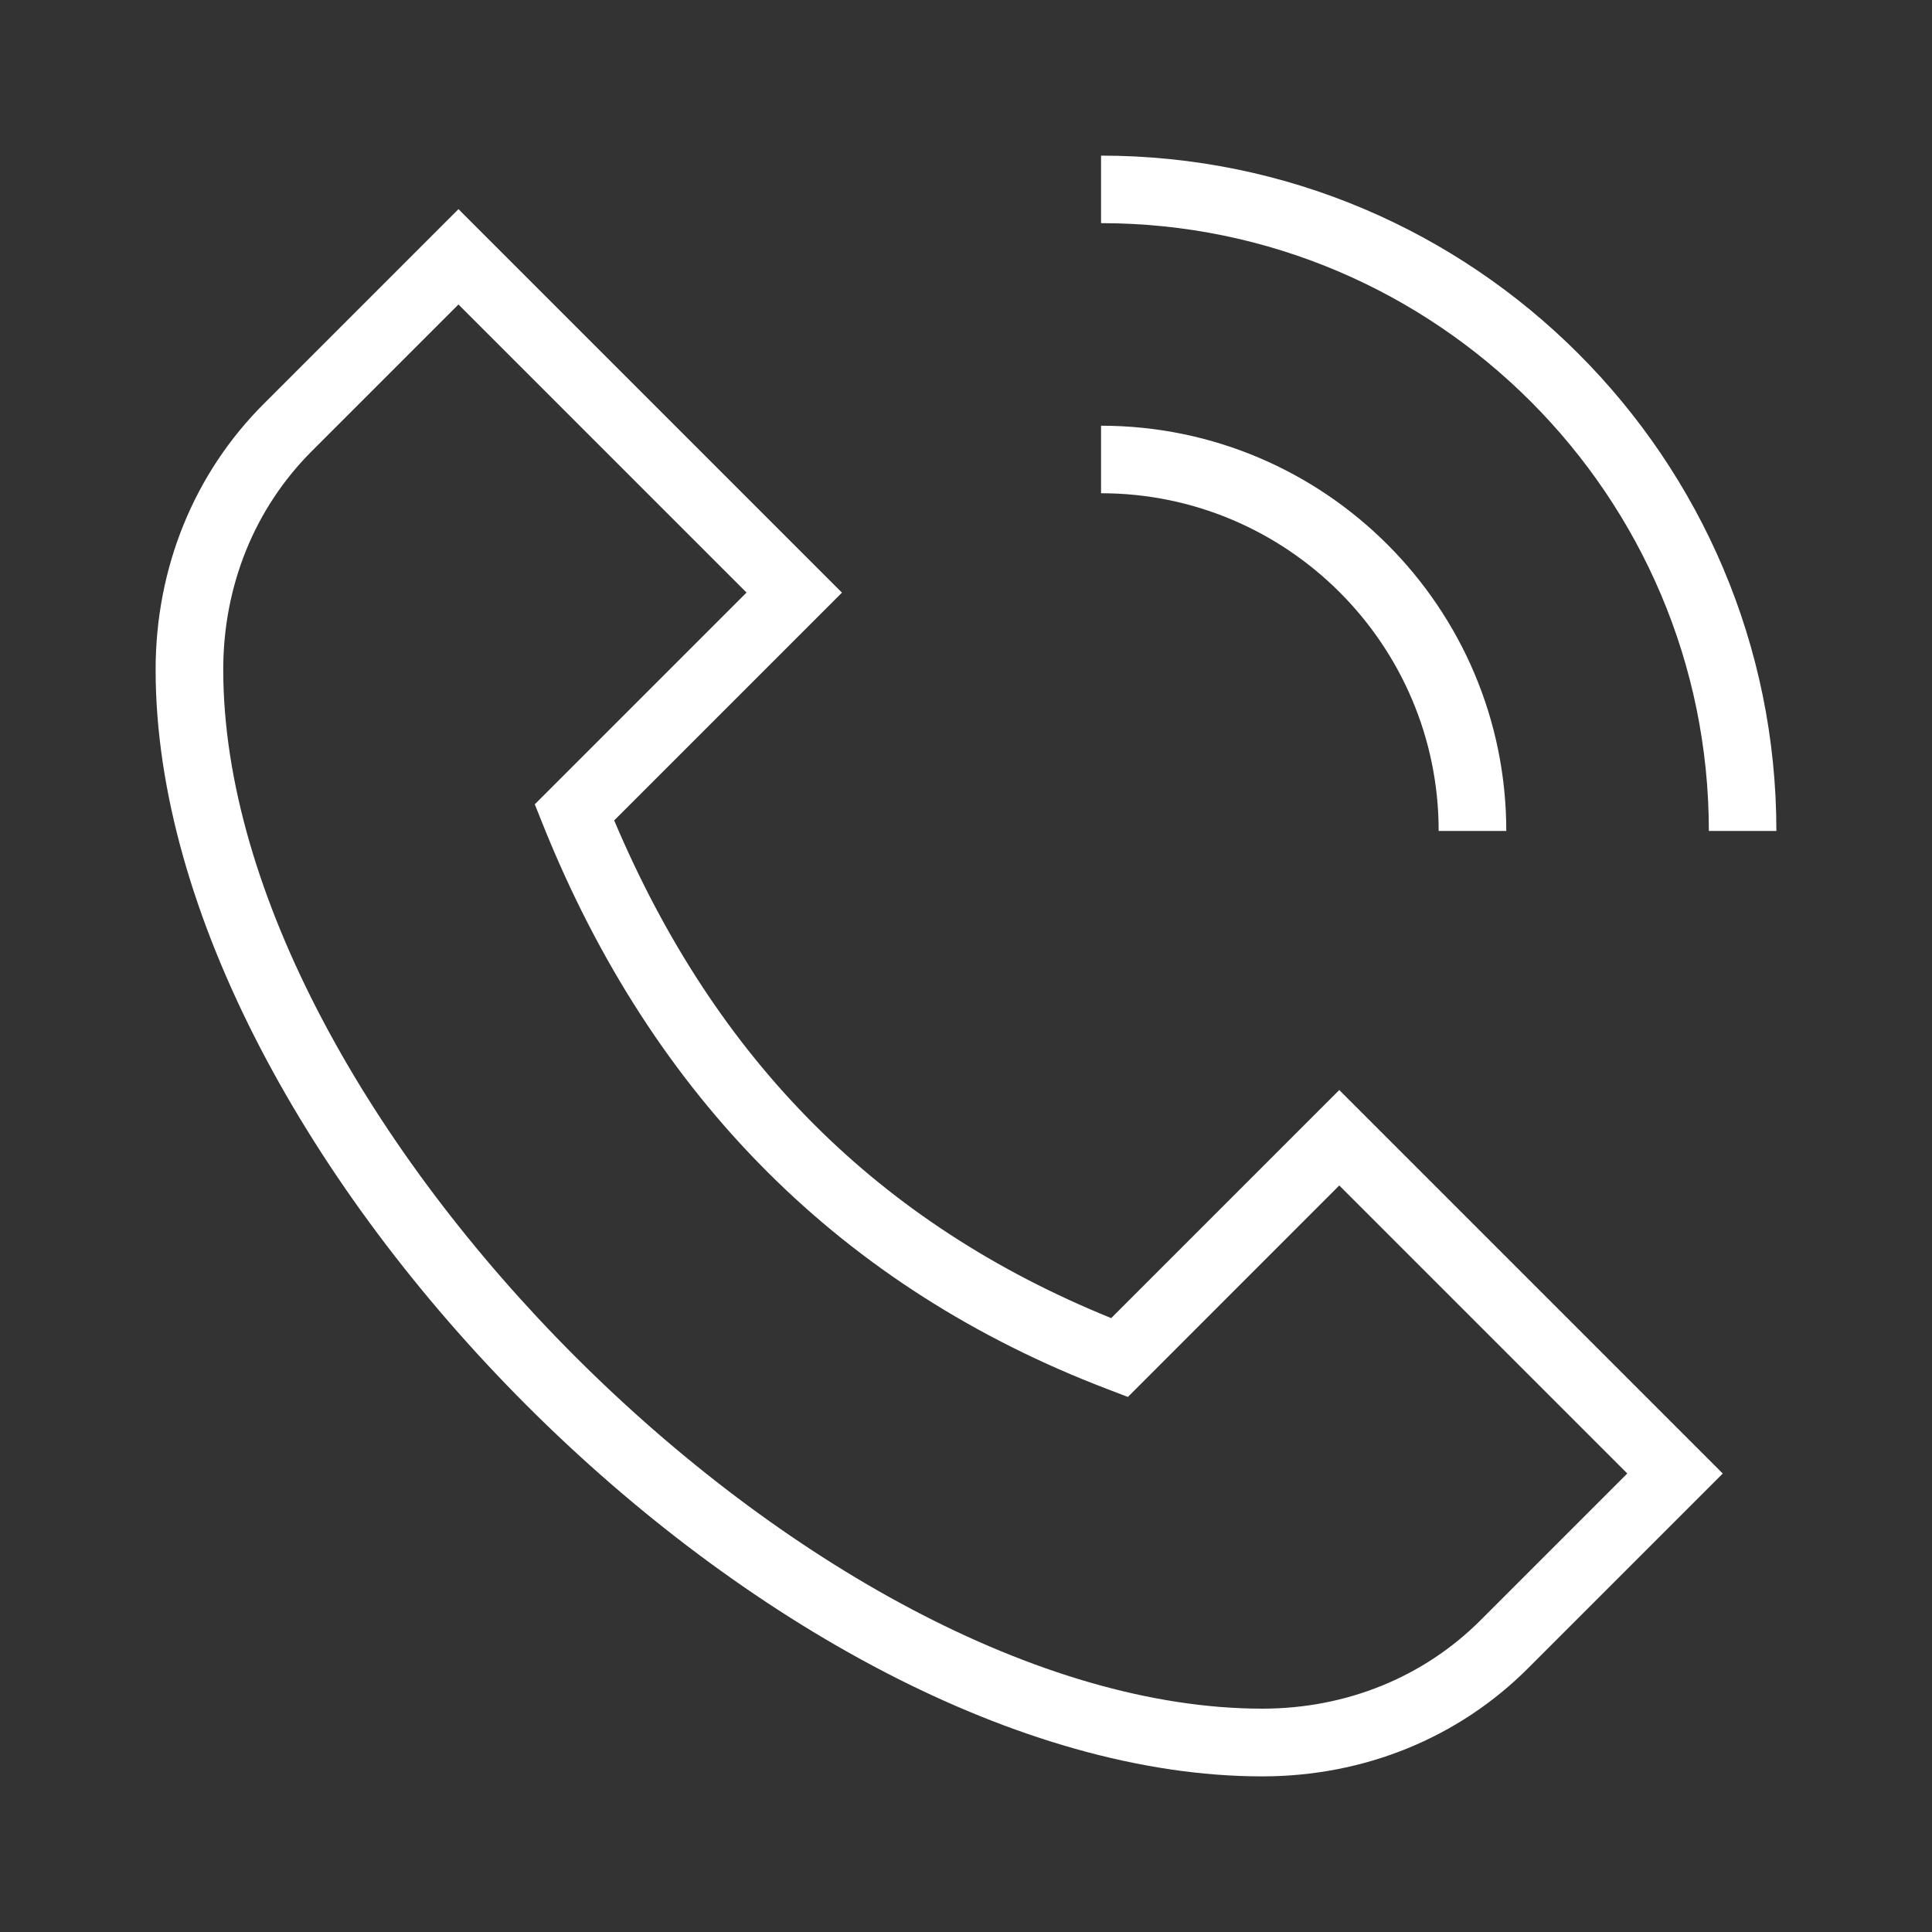 <?xml version="1.0" encoding="UTF-8"?><svg id="Banners_icons" xmlns="http://www.w3.org/2000/svg" width="200" height="200" viewBox="0 0 200 200"><rect x="0" y="0" width="200" height="200" fill="#333333" stroke="none"/><defs><style>.cls-1{fill:#fff;stroke-width:0px;}</style></defs><path class="cls-1" d="M113.98,23.1v-6.99c38.55,0,69.91,31.36,69.91,69.91h-6.99c0-34.69-28.23-62.92-62.92-62.92ZM148.94,86.02h6.99c0-23.13-18.81-41.95-41.95-41.95v6.99c19.27,0,34.95,15.68,34.95,34.95ZM138.64,112.84l39.7,39.7-20.13,20.13c-7.22,7.24-17,11.22-27.55,11.22-50.31,0-114.55-64.23-114.55-114.56,0-10.55,3.98-20.33,11.22-27.55l20.13-20.13,39.7,39.7-23.58,23.58c10.53,24.88,27.4,41.76,51.45,51.52l23.61-23.61h0ZM168.46,152.54l-29.82-29.82-21.88,21.89-2.12-.81c-27.4-10.46-47.06-30.1-58.42-58.39l-.86-2.15,21.92-21.92-29.82-29.82-15.18,15.18c-5.91,5.9-9.17,13.93-9.17,22.61,0,46.25,61.32,107.57,107.57,107.57,8.68,0,16.7-3.26,22.6-9.17l15.18-15.18Z"/></svg>